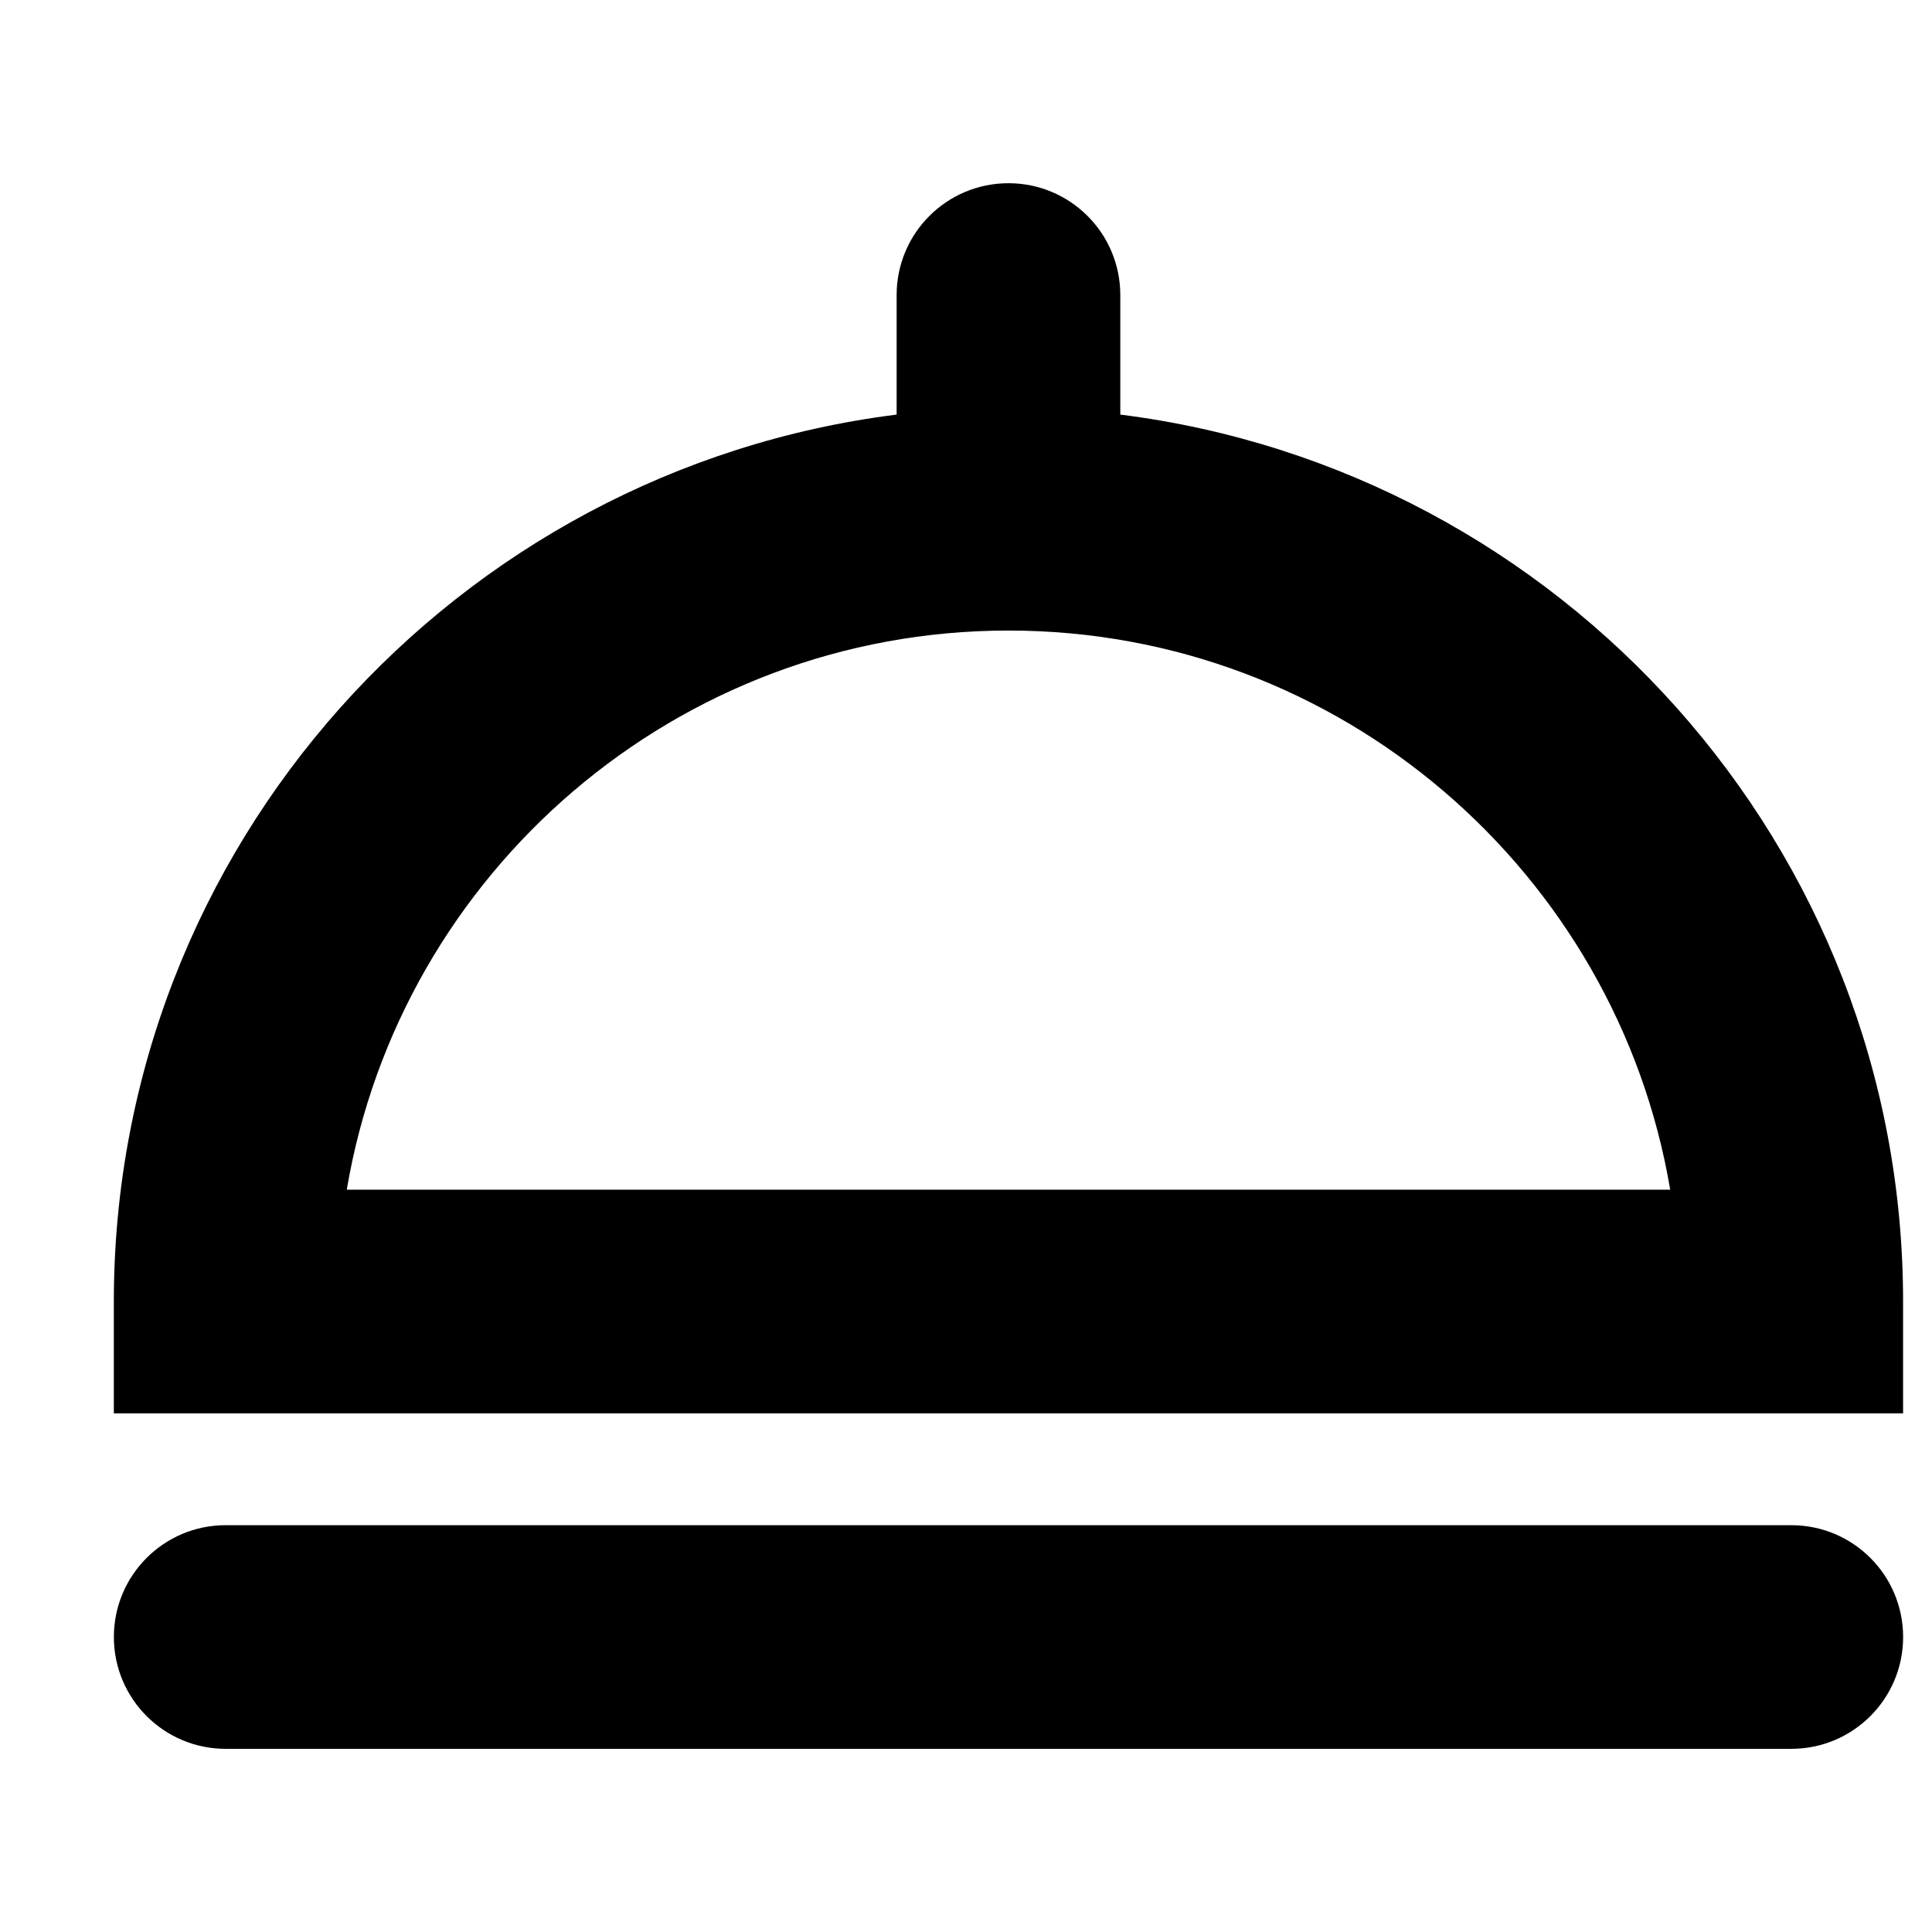<?xml version="1.0" encoding="UTF-8"?>
<!-- Uploaded to: SVG Repo, www.svgrepo.com, Generator: SVG Repo Mixer Tools -->
<svg fill="#000000" width="800px" height="800px" version="1.1" viewBox="144 144 512 512" xmlns="http://www.w3.org/2000/svg">
 <g fill-rule="evenodd">
  <path d="m235.9 459.28c14.164-83.988 87.395-148.18 175.36-148.18 87.957 0 161.19 64.191 175.36 148.18zm204.99-205.41v-31.68c0-16.359-13.25-29.637-29.637-29.637-16.391 0-29.637 13.277-29.637 29.637v31.68c-116.77 14.672-207.45 114.37-207.45 235.04v29.637h474.17v-29.637c0-120.68-90.684-220.37-207.45-235.04z"/>
  <path d="m618.71 548.19h-414.9c-16.387 0-29.633 13.273-29.633 29.633s13.246 29.637 29.633 29.637h414.9c16.391 0 29.637-13.277 29.637-29.637s-13.246-29.633-29.637-29.633"/>
 </g>
</svg>